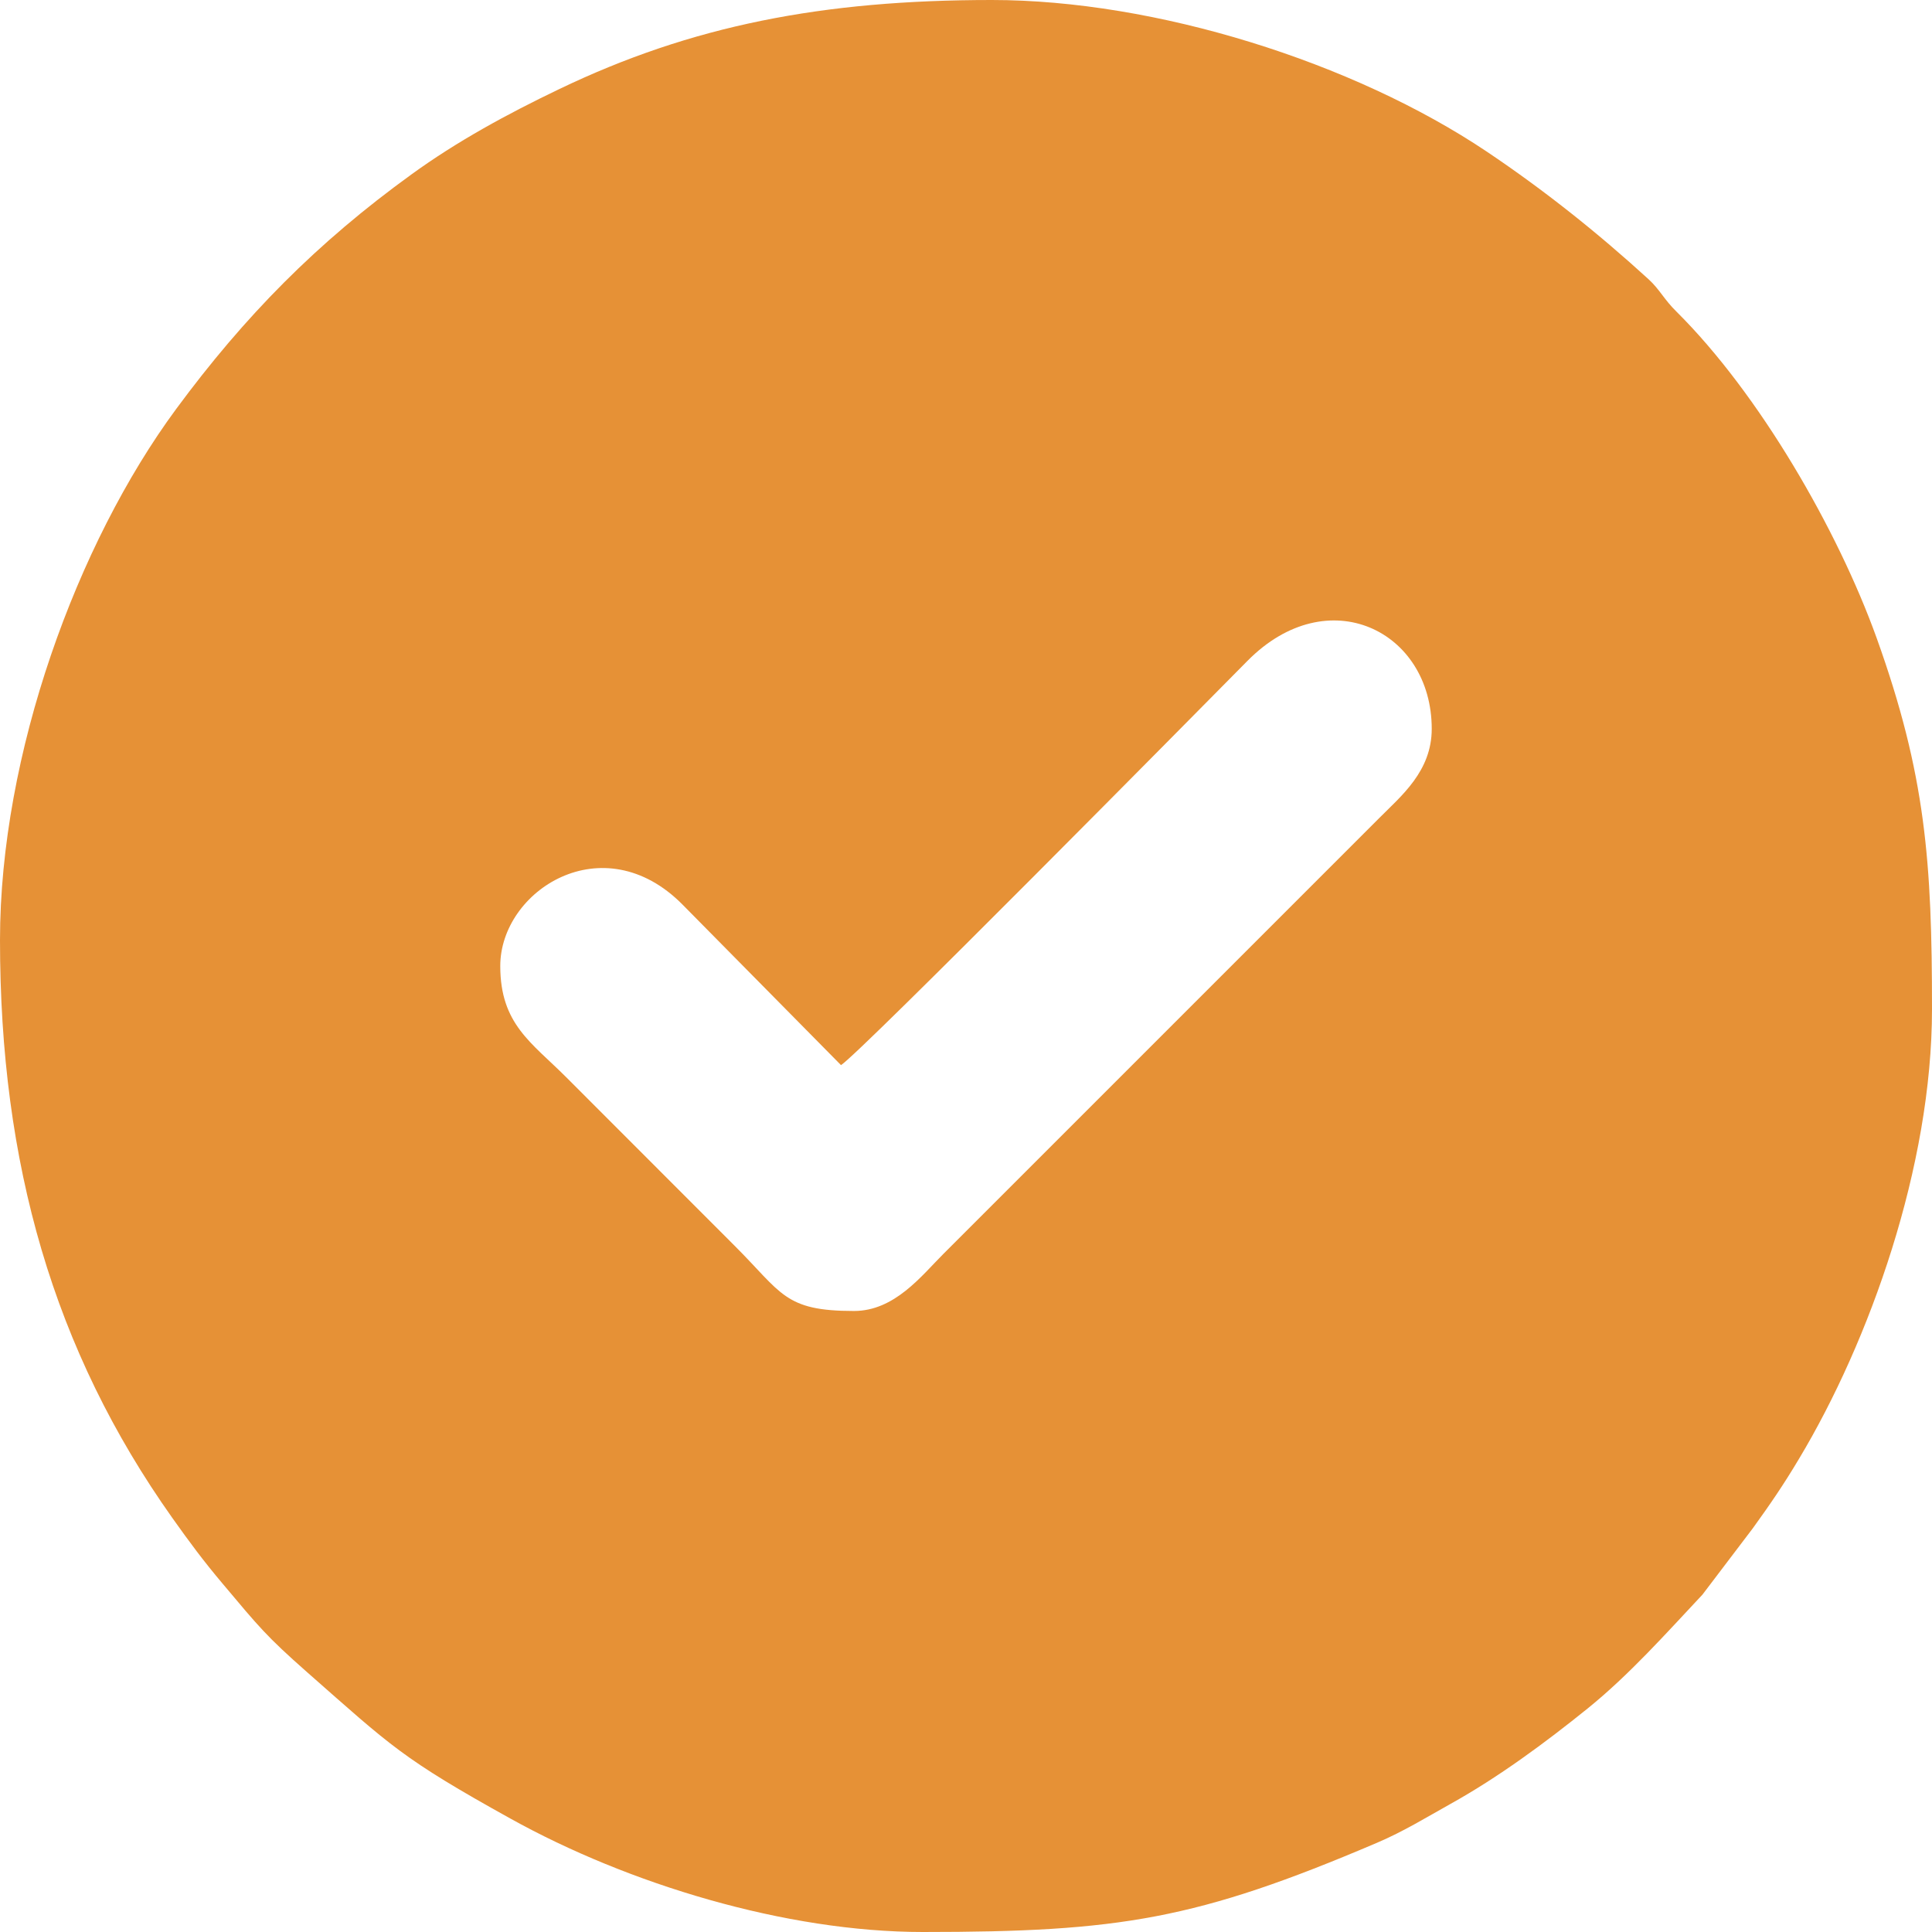 <svg width="16" height="16" viewBox="0 0 16 16" fill="none" xmlns="http://www.w3.org/2000/svg">
<path fill-rule="evenodd" clip-rule="evenodd" d="M7.072 10.857C6.494 10.857 6.478 10.71 6.08 10.313L4.688 8.92C4.401 8.633 4.143 8.481 4.143 8C4.143 7.375 4.994 6.827 5.652 7.491L6.965 8.821C7.14 8.704 9.891 5.918 10.331 5.473C10.997 4.799 11.857 5.223 11.857 6.036C11.857 6.387 11.605 6.591 11.42 6.777C11.209 6.988 11.024 7.173 10.813 7.384L7.813 10.384C7.63 10.567 7.409 10.857 7.072 10.857ZM0 7.786C0 9.633 0.442 11.182 1.428 12.572C1.571 12.773 1.683 12.925 1.846 13.118C2.146 13.475 2.205 13.55 2.544 13.849C3.243 14.464 3.329 14.562 4.226 15.06C5.203 15.603 6.508 16 7.643 16C9.269 16 9.91 15.898 11.404 15.261C11.628 15.165 11.803 15.056 12.011 14.94C12.409 14.719 12.797 14.432 13.148 14.149C13.494 13.869 13.794 13.531 14.099 13.206L14.515 12.658C14.663 12.453 14.77 12.297 14.9 12.079C15.482 11.108 16 9.66 16 8.357C16 7.142 15.949 6.418 15.541 5.282C15.218 4.385 14.569 3.261 13.884 2.581C13.78 2.479 13.746 2.398 13.652 2.312C13.234 1.93 12.79 1.576 12.315 1.257C11.205 0.512 9.568 0 8.214 0C6.814 0 5.728 0.211 4.631 0.738C4.195 0.947 3.783 1.172 3.408 1.444C2.623 2.012 2.027 2.617 1.459 3.387C0.637 4.501 0 6.247 0 7.786Z" fill="#E69136"/>
</svg>
